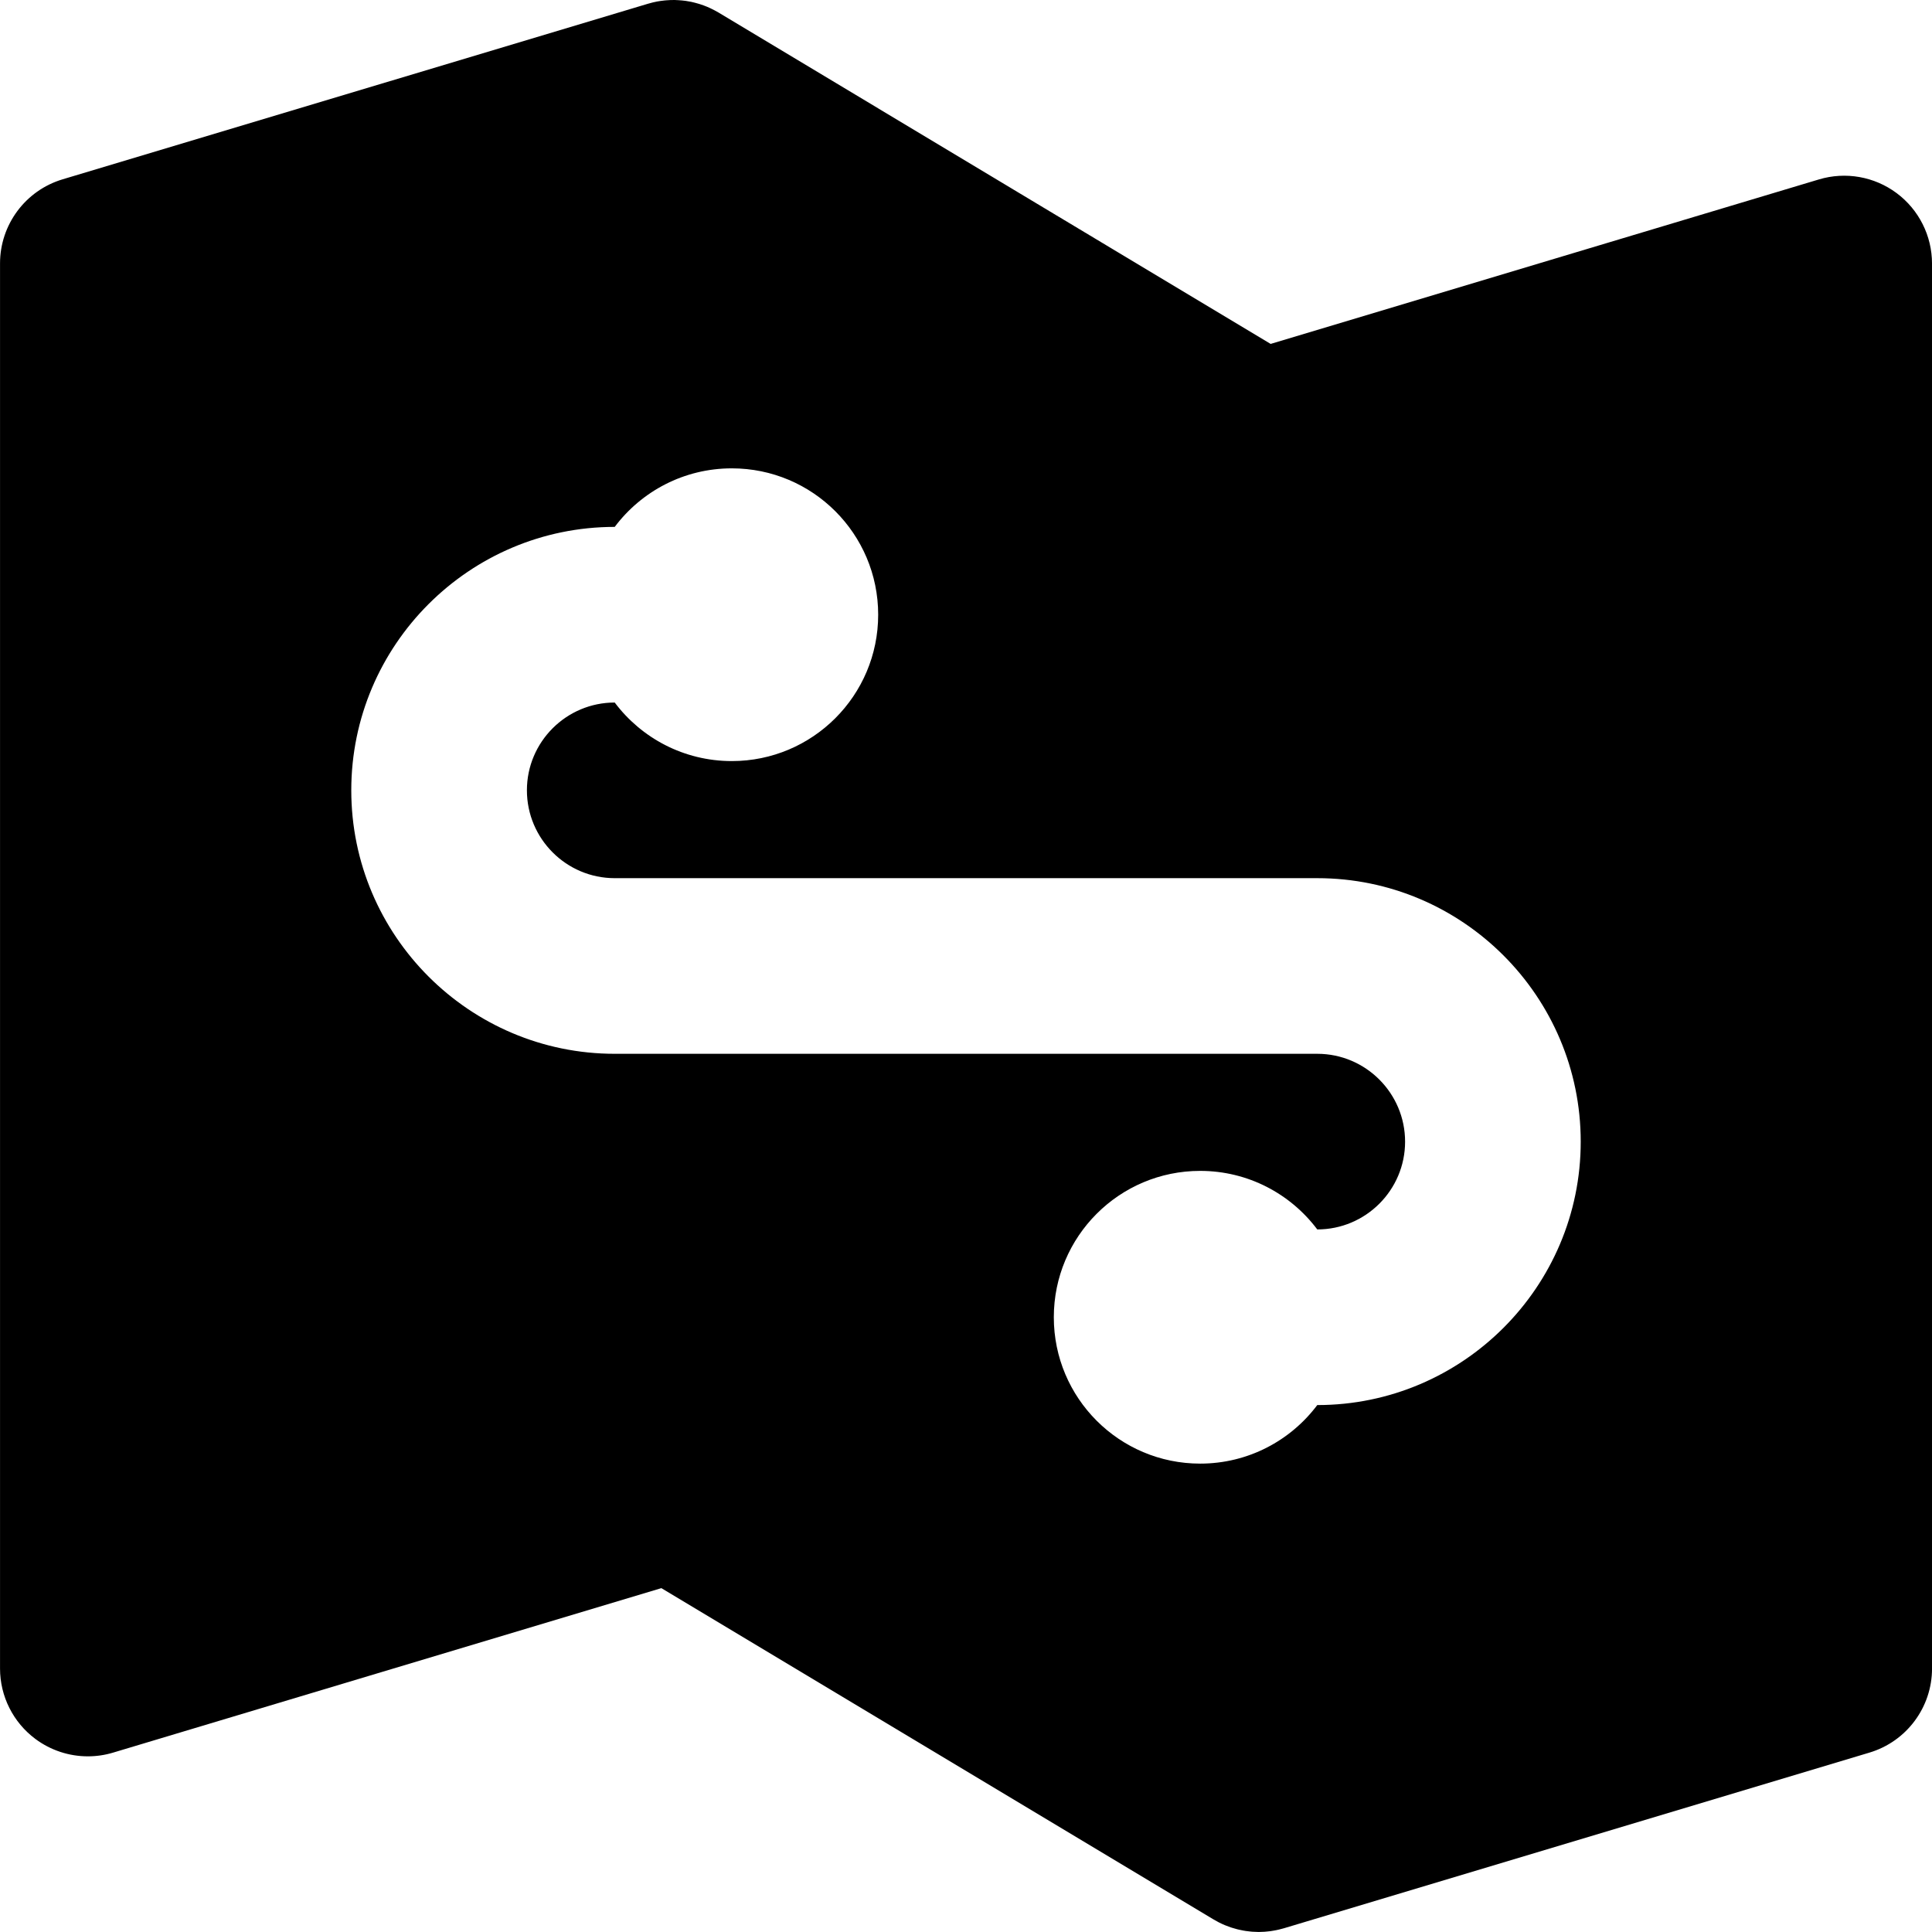 <?xml version="1.0" encoding="iso-8859-1"?>
<!-- Uploaded to: SVG Repo, www.svgrepo.com, Generator: SVG Repo Mixer Tools -->
<svg fill="#000000" height="800px" width="800px" version="1.1" id="Layer_1" xmlns="http://www.w3.org/2000/svg" xmlns:xlink="http://www.w3.org/1999/xlink" 
	 viewBox="0 0 330.002 330.002" xml:space="preserve">
<path id="XMLID_85_" d="M323.955,32.98c-3.804-2.831-8.722-3.697-13.265-2.333l-93.652,28.096l-44.291-26.579
	c-0.01-0.006-0.018-0.013-0.027-0.019l-50-30.009c-0.168-0.101-0.341-0.19-0.512-0.284c-0.051-0.028-0.102-0.058-0.152-0.085
	c-0.2-0.106-0.402-0.207-0.607-0.304c-0.057-0.027-0.113-0.054-0.17-0.081c-0.152-0.07-0.305-0.142-0.459-0.207
	c-0.008-0.002-0.015-0.005-0.022-0.008c-0.399-0.168-0.806-0.313-1.215-0.445c-0.075-0.024-0.149-0.048-0.226-0.071
	c-0.22-0.066-0.441-0.127-0.663-0.184c-0.095-0.024-0.188-0.048-0.283-0.069c-0.113-0.027-0.226-0.058-0.339-0.081
	c-0.021-0.005-0.041-0.007-0.06-0.011c-0.298-0.061-0.597-0.115-0.896-0.157c-0.015-0.003-0.029-0.003-0.044-0.005
	c-0.09-0.013-0.18-0.02-0.268-0.03c-0.115-0.014-0.231-0.026-0.346-0.038c-0.218-0.022-0.436-0.037-0.652-0.049
	c-0.095-0.004-0.188-0.009-0.283-0.012c-0.112-0.004-0.226-0.014-0.338-0.016c-0.042,0-0.084,0.003-0.125,0.003
	c-0.404-0.001-0.809,0.018-1.212,0.049c-0.104,0.008-0.208,0.017-0.312,0.026c-0.22,0.021-0.438,0.049-0.656,0.08
	c-0.07,0.01-0.141,0.021-0.21,0.031c-0.16,0.025-0.32,0.048-0.479,0.078c-0.008,0.002-0.016,0.004-0.023,0.006
	c-0.464,0.089-0.923,0.205-1.379,0.339c-0.031,0.009-0.063,0.014-0.095,0.024l-100,29.995c-6.345,1.902-10.69,7.743-10.69,14.367
	v240c0,4.741,2.242,9.204,6.046,12.034c2.619,1.949,5.767,2.966,8.955,2.966c1.442,0,2.894-0.208,4.31-0.633l93.653-28.096
	l94.318,56.591c0.21,0.126,0.425,0.239,0.64,0.354c0.078,0.042,0.155,0.089,0.234,0.13c0.34,0.175,0.684,0.335,1.031,0.481
	c0.024,0.011,0.05,0.019,0.074,0.029c0.322,0.134,0.648,0.255,0.975,0.365c0.085,0.028,0.171,0.052,0.256,0.078
	c0.27,0.086,0.541,0.165,0.813,0.234c0.112,0.028,0.225,0.054,0.338,0.08c0.248,0.057,0.498,0.107,0.747,0.152
	c0.129,0.022,0.257,0.045,0.386,0.065c0.242,0.036,0.484,0.064,0.727,0.088c0.133,0.014,0.265,0.029,0.398,0.039
	c0.291,0.021,0.582,0.031,0.873,0.036c0.074,0.001,0.146,0.009,0.221,0.009c0.172,0,0.344-0.013,0.517-0.019
	c0.153-0.005,0.307-0.007,0.46-0.017c0.175-0.012,0.352-0.033,0.527-0.051c0.164-0.017,0.328-0.031,0.492-0.053
	c0.164-0.023,0.327-0.051,0.49-0.079c0.183-0.03,0.363-0.063,0.544-0.1c0.148-0.03,0.296-0.065,0.444-0.1
	c0.203-0.048,0.404-0.102,0.604-0.157c0.08-0.023,0.159-0.039,0.238-0.063l100-30c6.345-1.903,10.69-7.743,10.69-14.367V45.015
	C330.001,40.273,327.759,35.811,323.955,32.98z M225.003,239.998h-0.002c-4.561,6.072-11.82,10-20,10c-13.808,0-25-11.192-25-25
	c0-13.807,11.192-25,25-25c8.179,0,15.439,3.928,20,10h0.002c8.27,0,14.998-6.725,14.998-14.99c0-8.276-6.729-15.01-14.998-15.01
	H104.999c-24.812,0-44.998-20.191-44.998-45.01c0-24.808,20.187-44.99,44.998-44.99H105c4.561-6.072,11.821-10,20-10
	c13.808,0,25,11.193,25,25c0,13.808-11.192,25-25,25c-8.179,0-15.439-3.928-20.001-10c-8.27,0-14.998,6.725-14.998,14.99
	c0,8.276,6.729,15.01,14.998,15.01h120.004c24.811,0,44.998,20.191,44.998,45.01C270.001,219.816,249.814,239.998,225.003,239.998z"
	/>
</svg>